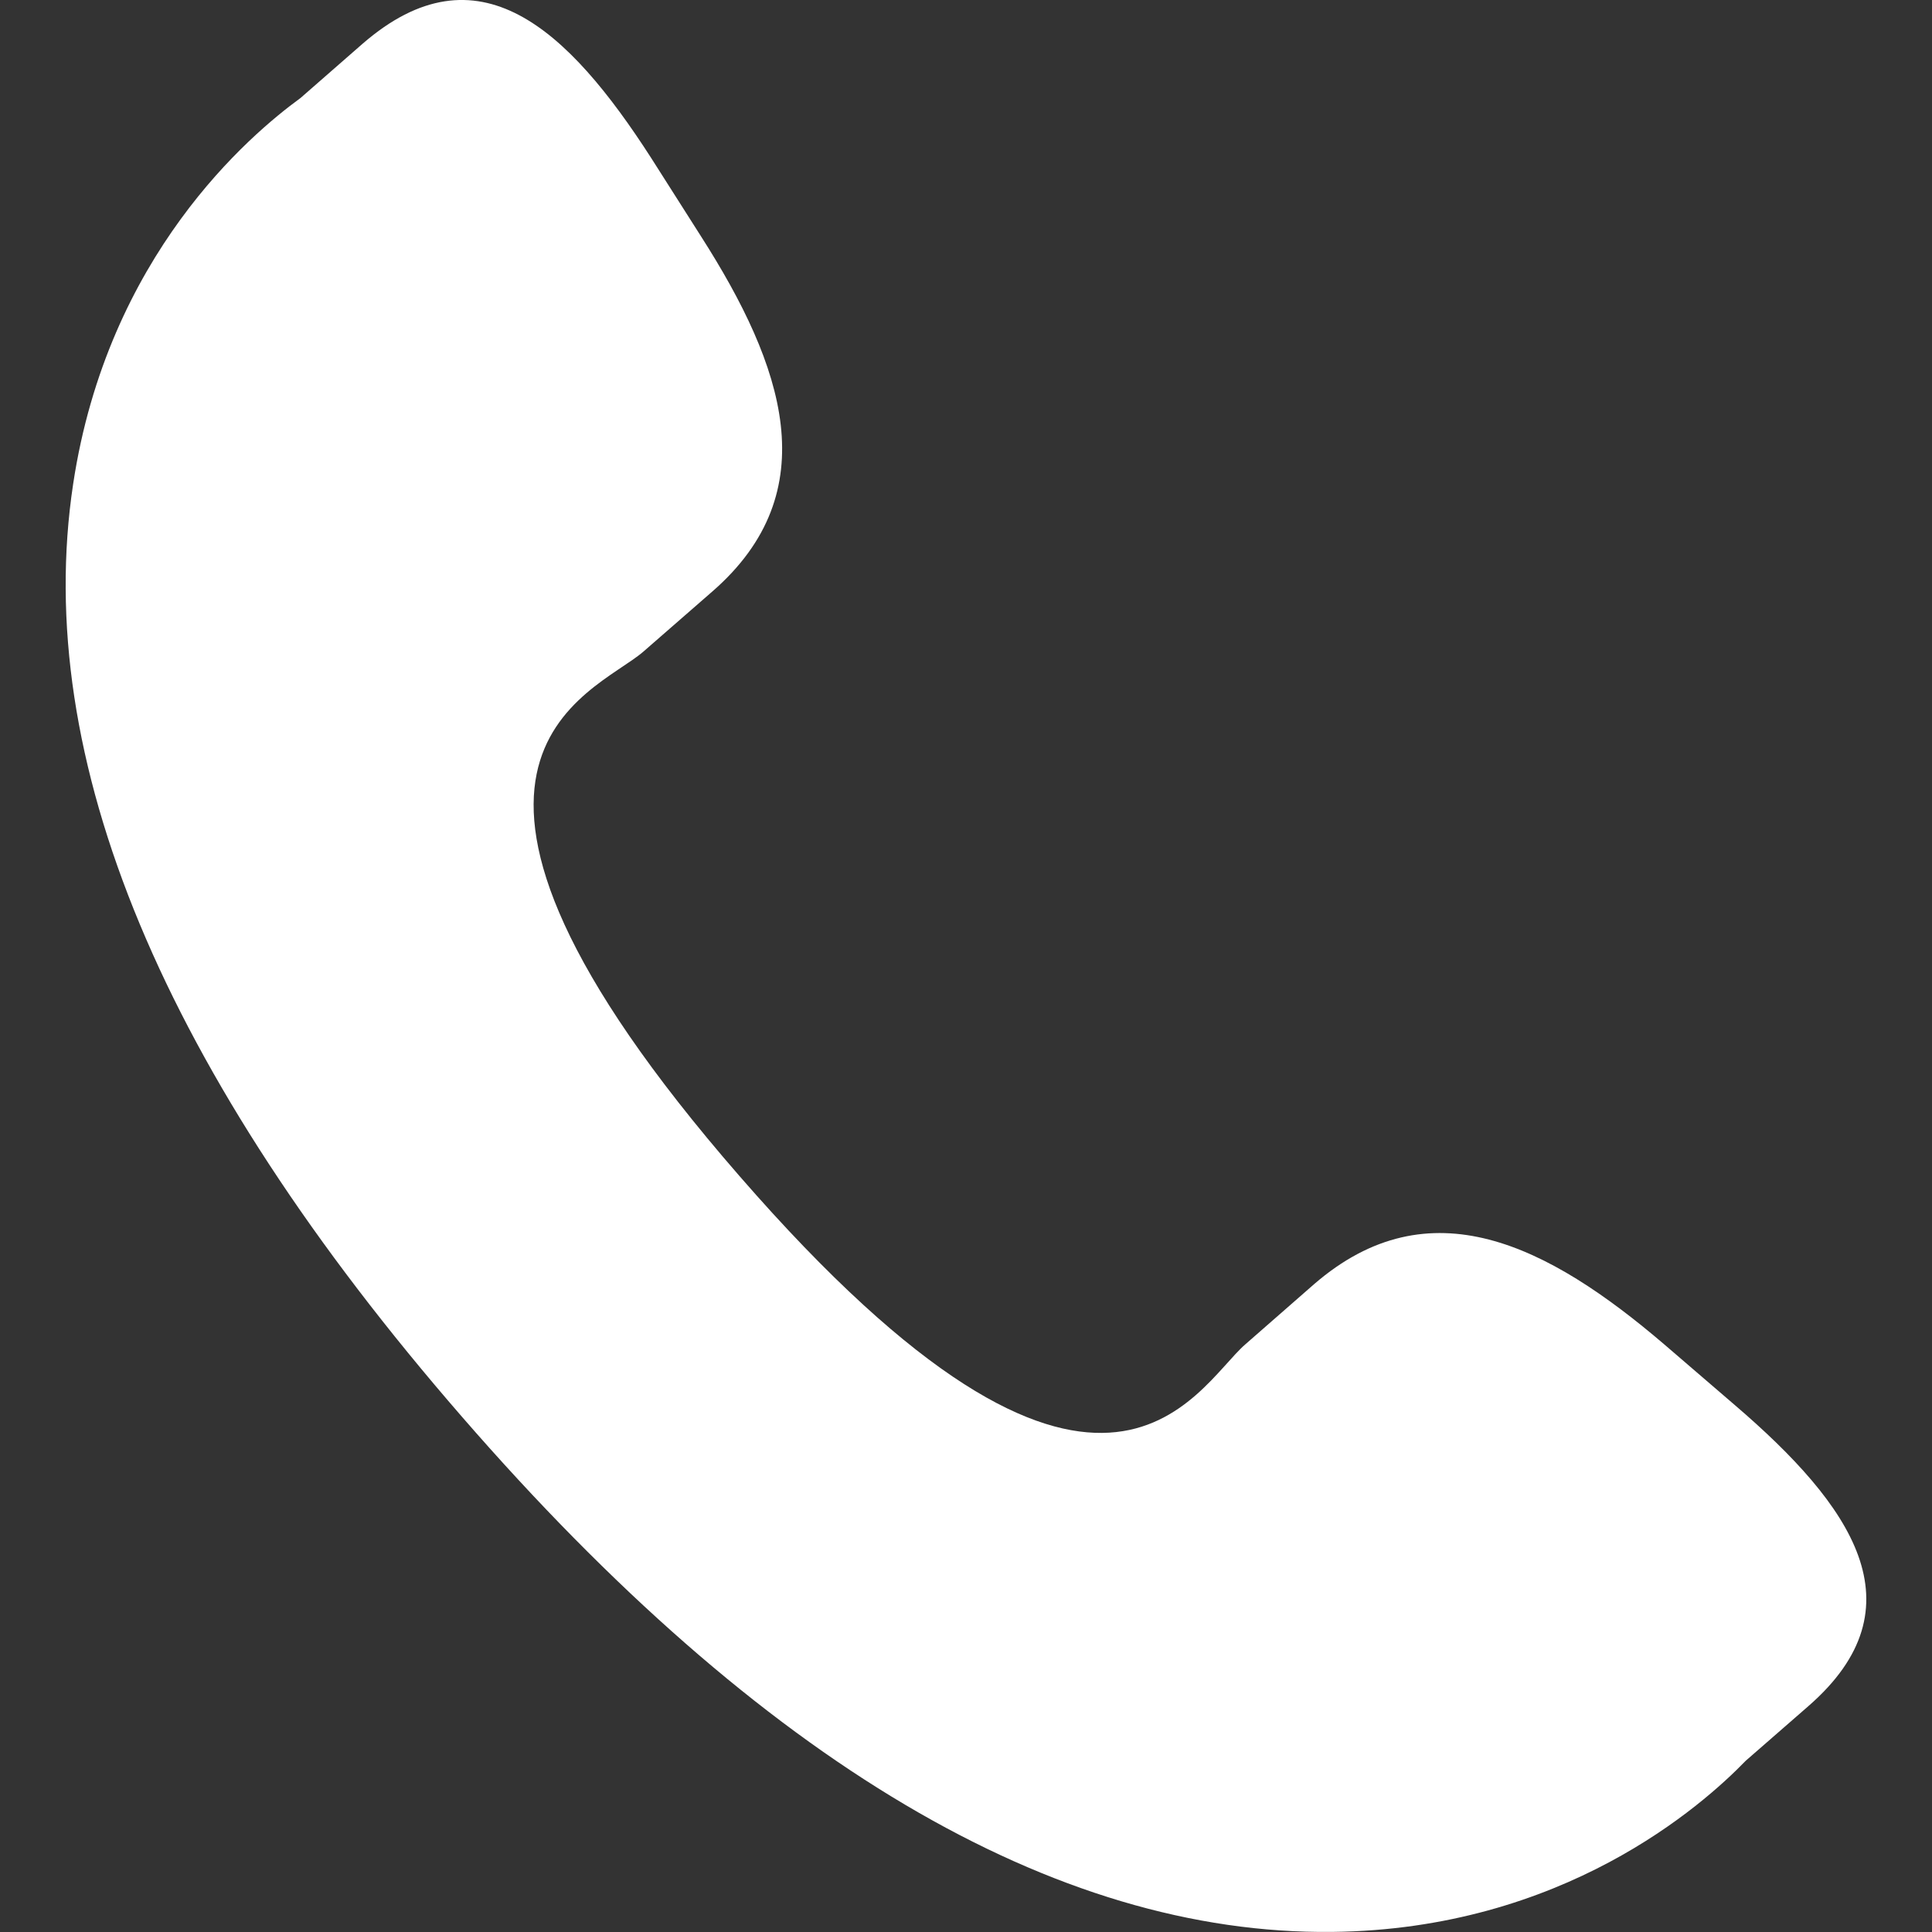<svg width="22" height="22" viewBox="0 0 22 22" fill="none" xmlns="http://www.w3.org/2000/svg">
<rect x="0" y="0" width="22" height="22" fill="#333333" stroke="none"/>
<g clip-path="url(#clip0_3014_19)">
<path d="M18.955 15.312C17.626 14.175 16.278 13.487 14.965 14.622L14.181 15.308C13.607 15.806 12.541 18.132 8.419 13.39C4.297 8.653 6.75 7.916 7.324 7.422L8.112 6.735C9.418 5.598 8.925 4.166 7.983 2.692L7.415 1.799C6.469 0.328 5.439 -0.638 4.129 0.498L3.422 1.116C2.843 1.538 1.226 2.908 0.833 5.511C0.361 8.634 1.851 12.211 5.263 16.136C8.672 20.061 12.009 22.034 15.17 21.999C17.797 21.971 19.384 20.561 19.88 20.049L20.59 19.43C21.896 18.295 21.084 17.139 19.755 16L18.955 15.312Z" fill="white"/>
</g>
<defs>
<clipPath id="clip0_3014_19">
<rect width="22" height="22" fill="white"/>
</clipPath>
</defs>
</svg>
